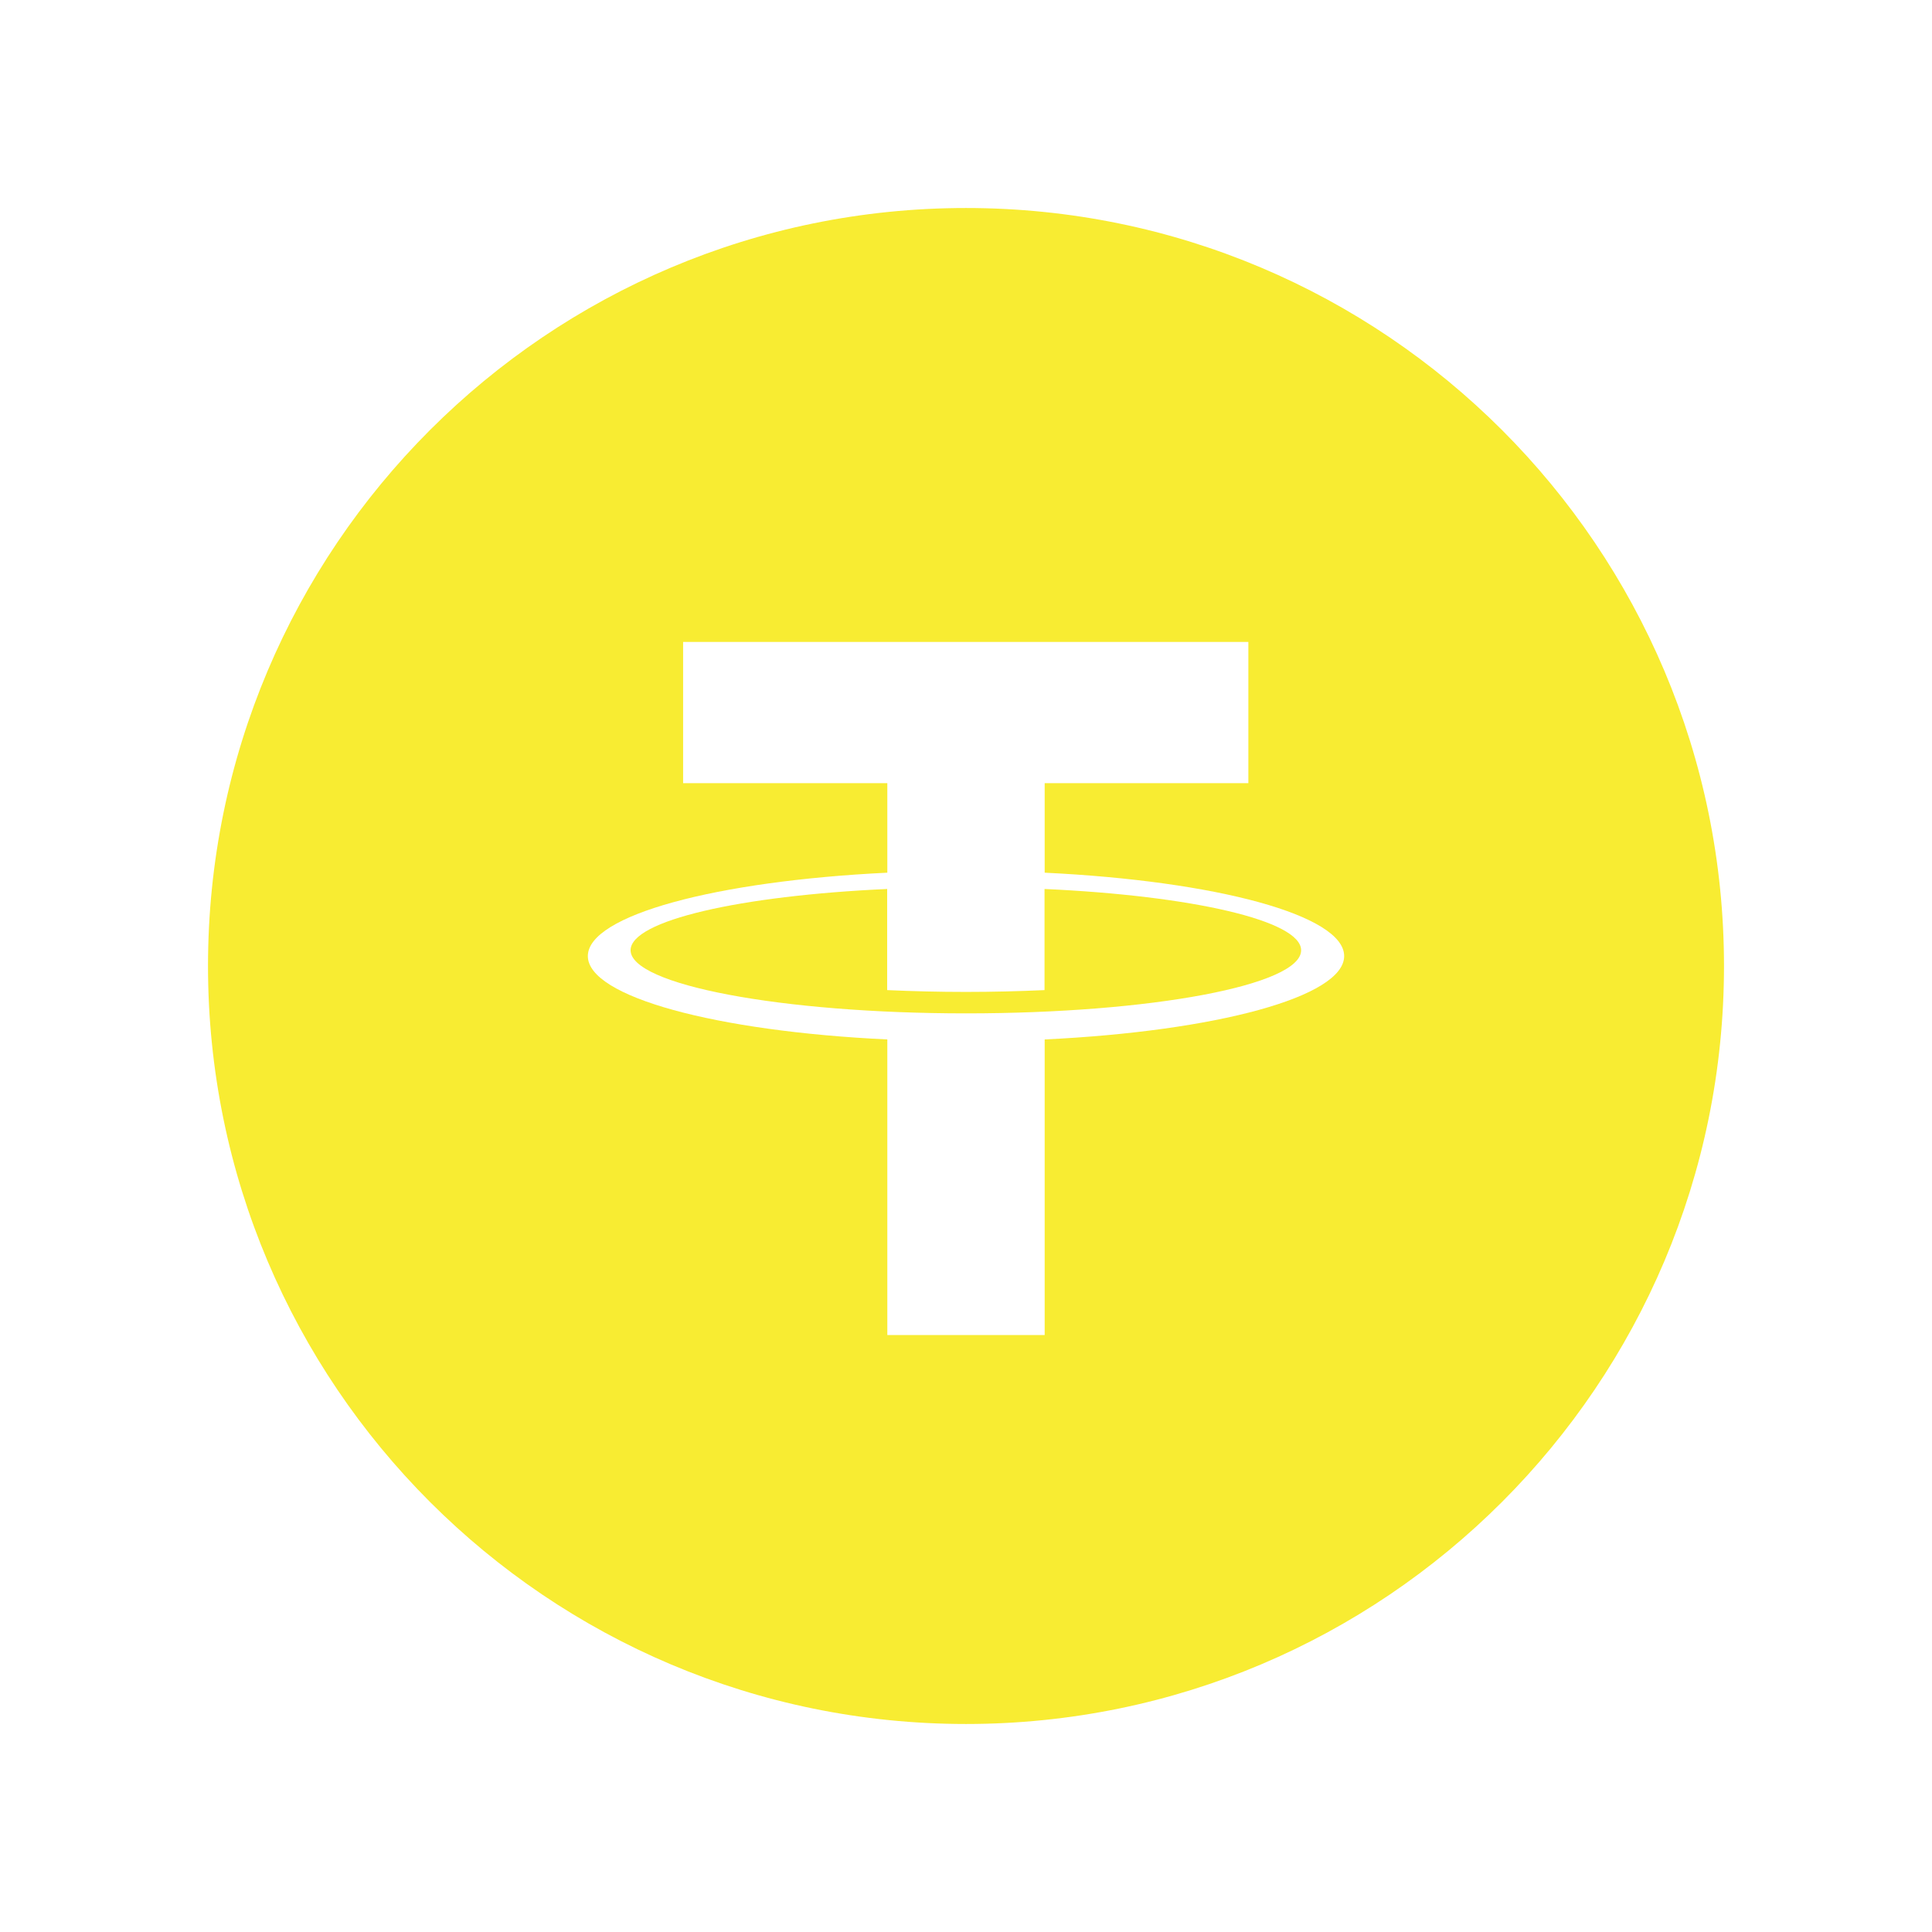 <svg xmlns="http://www.w3.org/2000/svg" width="548" height="548" fill="none"><path fill="#F8EC32" d="M178.863 269.527c0 9.783 42.591 17.91 95.137 17.91s95.138-8.02 95.052-17.91c0-8.406-31.025-15.48-72.778-17.372v28.681c-7.138.323-14.641.516-22.317.516-7.675 0-15.136-.193-22.317-.516v-28.681c-41.753 1.892-72.777 8.966-72.777 17.372z"/><path fill="#F8EC32" fill-rule="evenodd" d="M489 274c0 118.741-96.259 215-215 215S59 392.741 59 274 155.259 59 274 59s215 96.259 215 215zm-192.683-51.859v25.392c48.633 2.343 84.947 12.061 84.947 23.65 0 11.588-36.421 21.328-84.947 23.65v83.85h-44.634v-83.85c-48.568-2.301-84.946-12.083-84.946-23.65 0-11.567 36.421-21.307 84.946-23.65v-25.392h-57.921v-40.054h160.326v40.054h-57.771z" clip-rule="evenodd"/></svg>